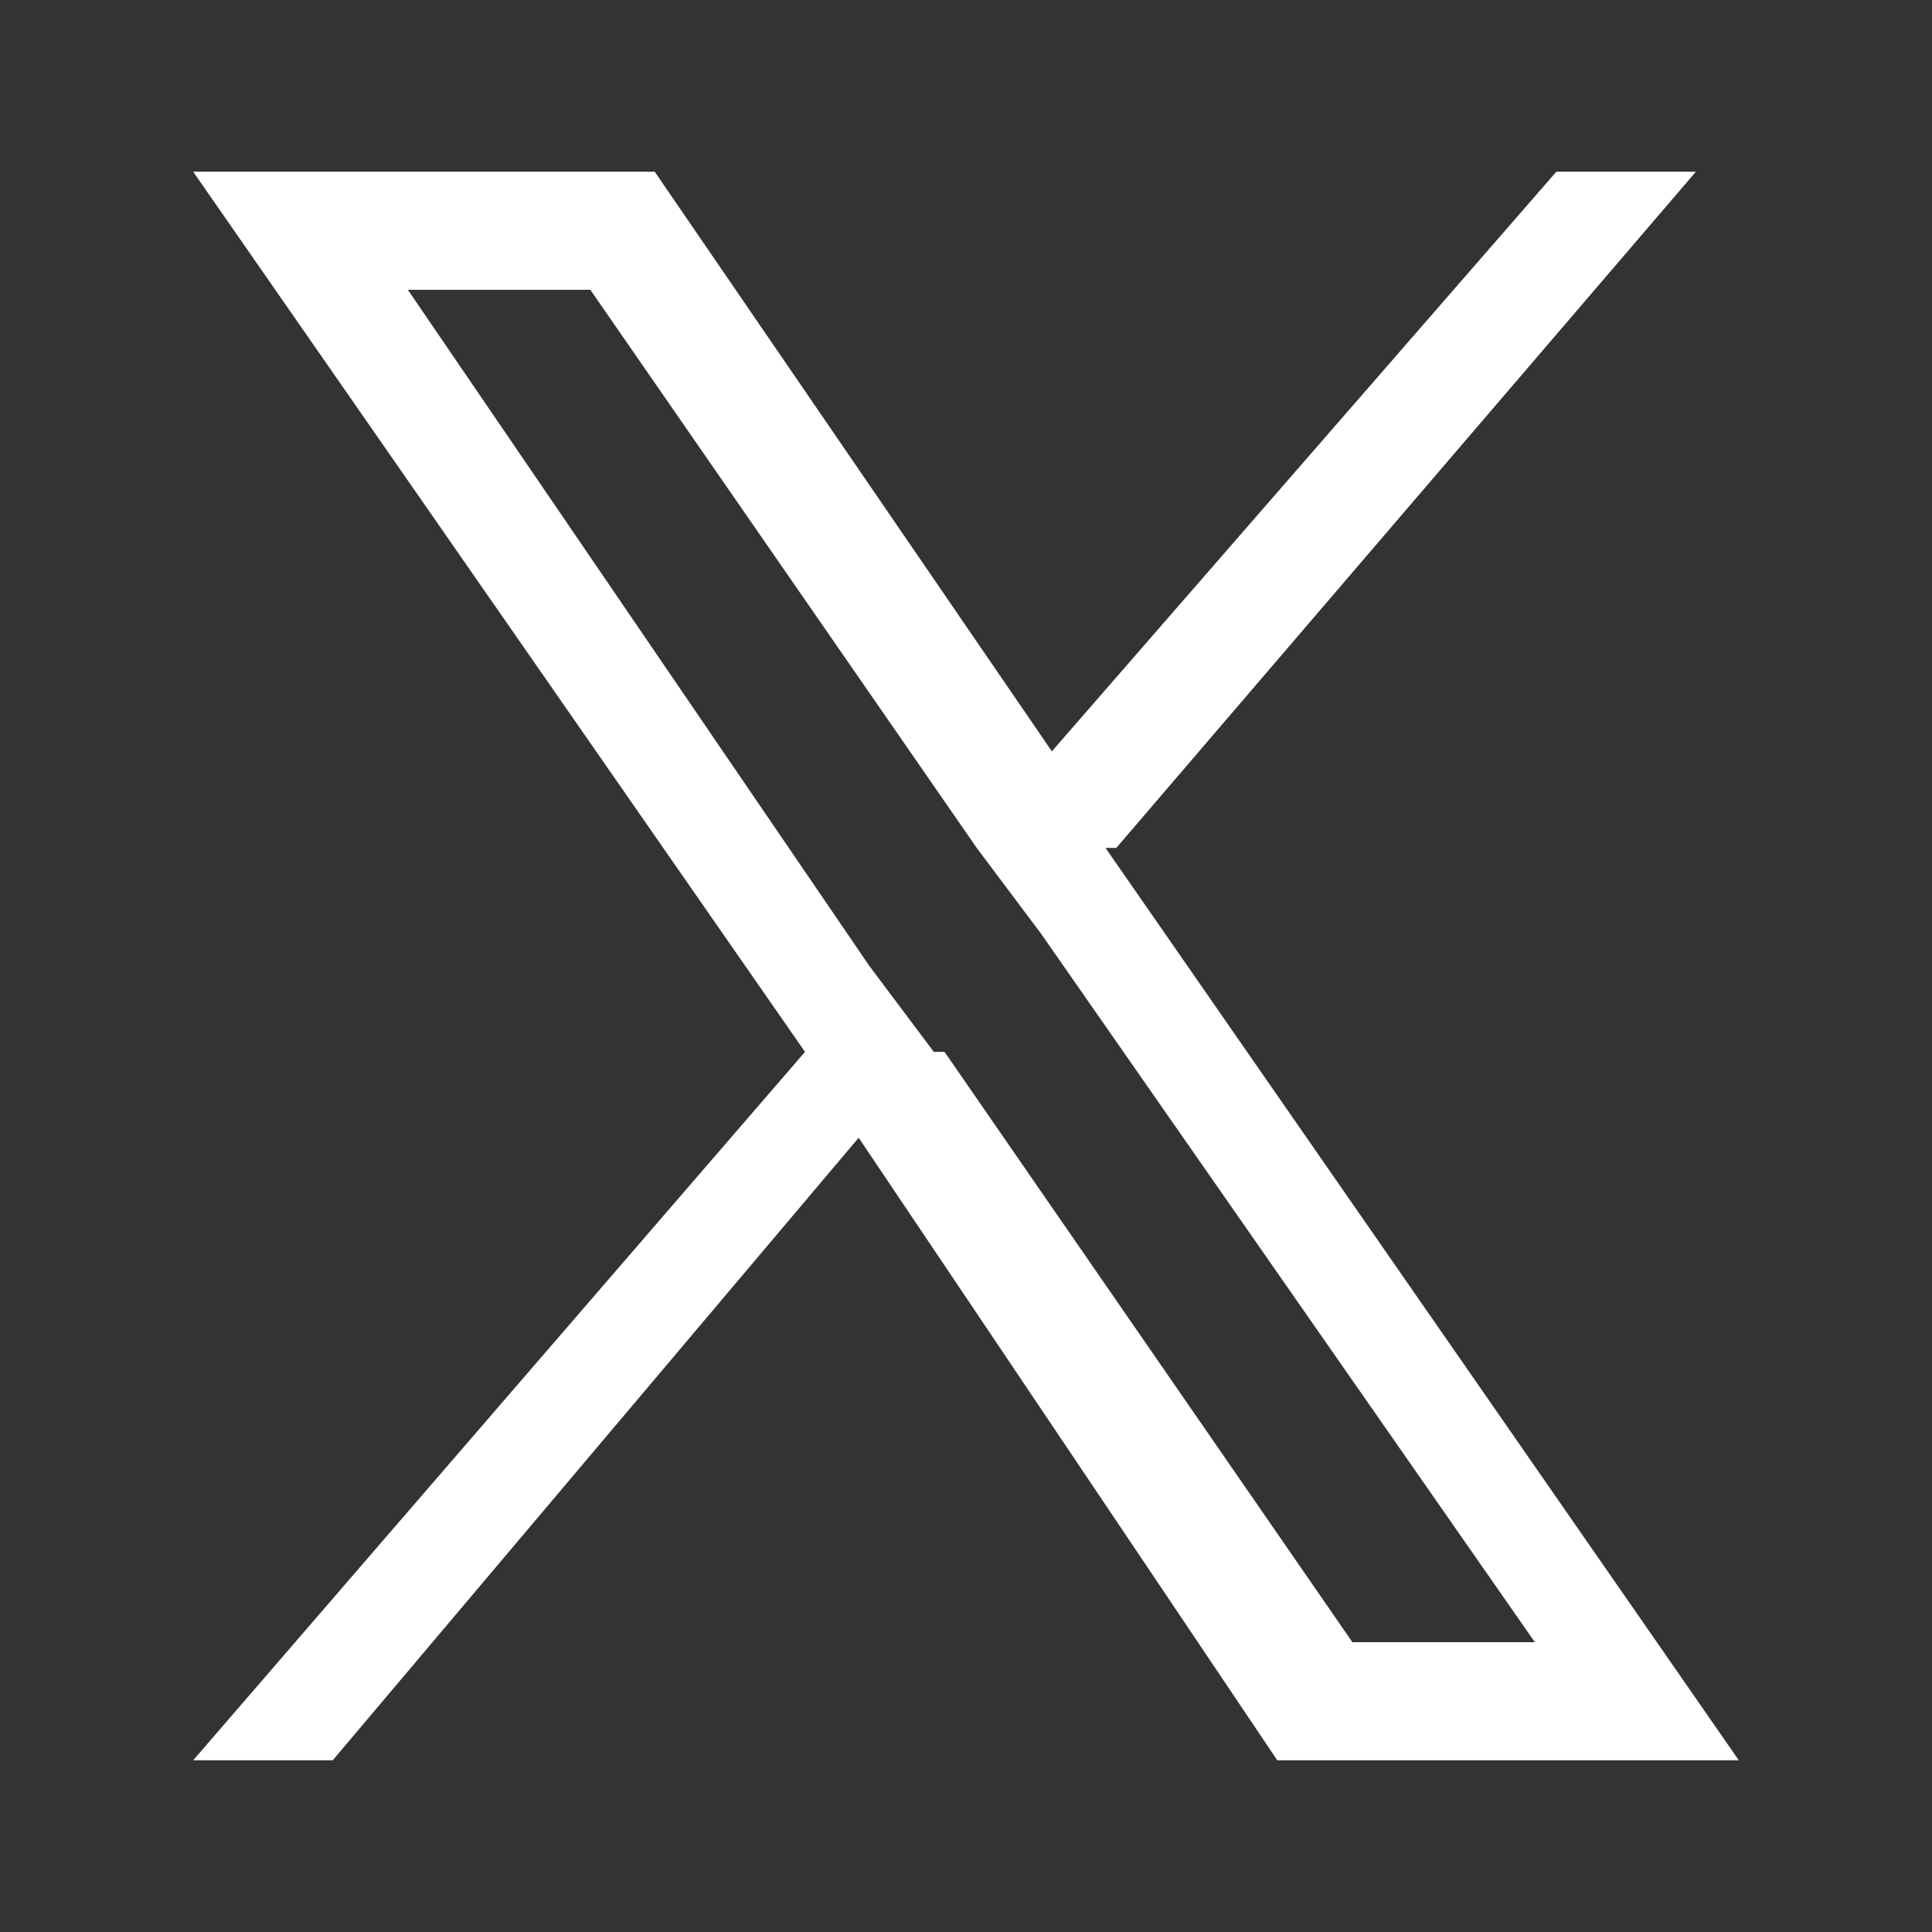 <?xml version="1.0" encoding="UTF-8"?>
<svg id="_レイヤー_1" xmlns="http://www.w3.org/2000/svg" version="1.1" viewBox="0 0 18 18">
  <rect x="0" y="0" width="18" height="18" fill="#333333" stroke="none"/>
  <!-- Generator: Adobe Illustrator 29.6.1, SVG Export Plug-In . SVG Version: 2.1.1 Build 9)  -->
  <defs>
    <style>
      .st0 {
        fill: #fff;
        fill-rule: evenodd;
      }
    </style>
  </defs>
  <path class="st0" d="M10.4,7.9L15.8,1.6h-1.3l-4.7,5.4L6.1,1.6H1.8l5.7,8.2-5.7,6.6h1.3l4.9-5.8,3.9,5.8h4.3l-5.9-8.5ZM8.7,9.8l-.6-.8L3.8,2.7h1.7l3.6,5.2.6.8,4.6,6.6h-1.7l-3.8-5.5Z"/>
</svg>
